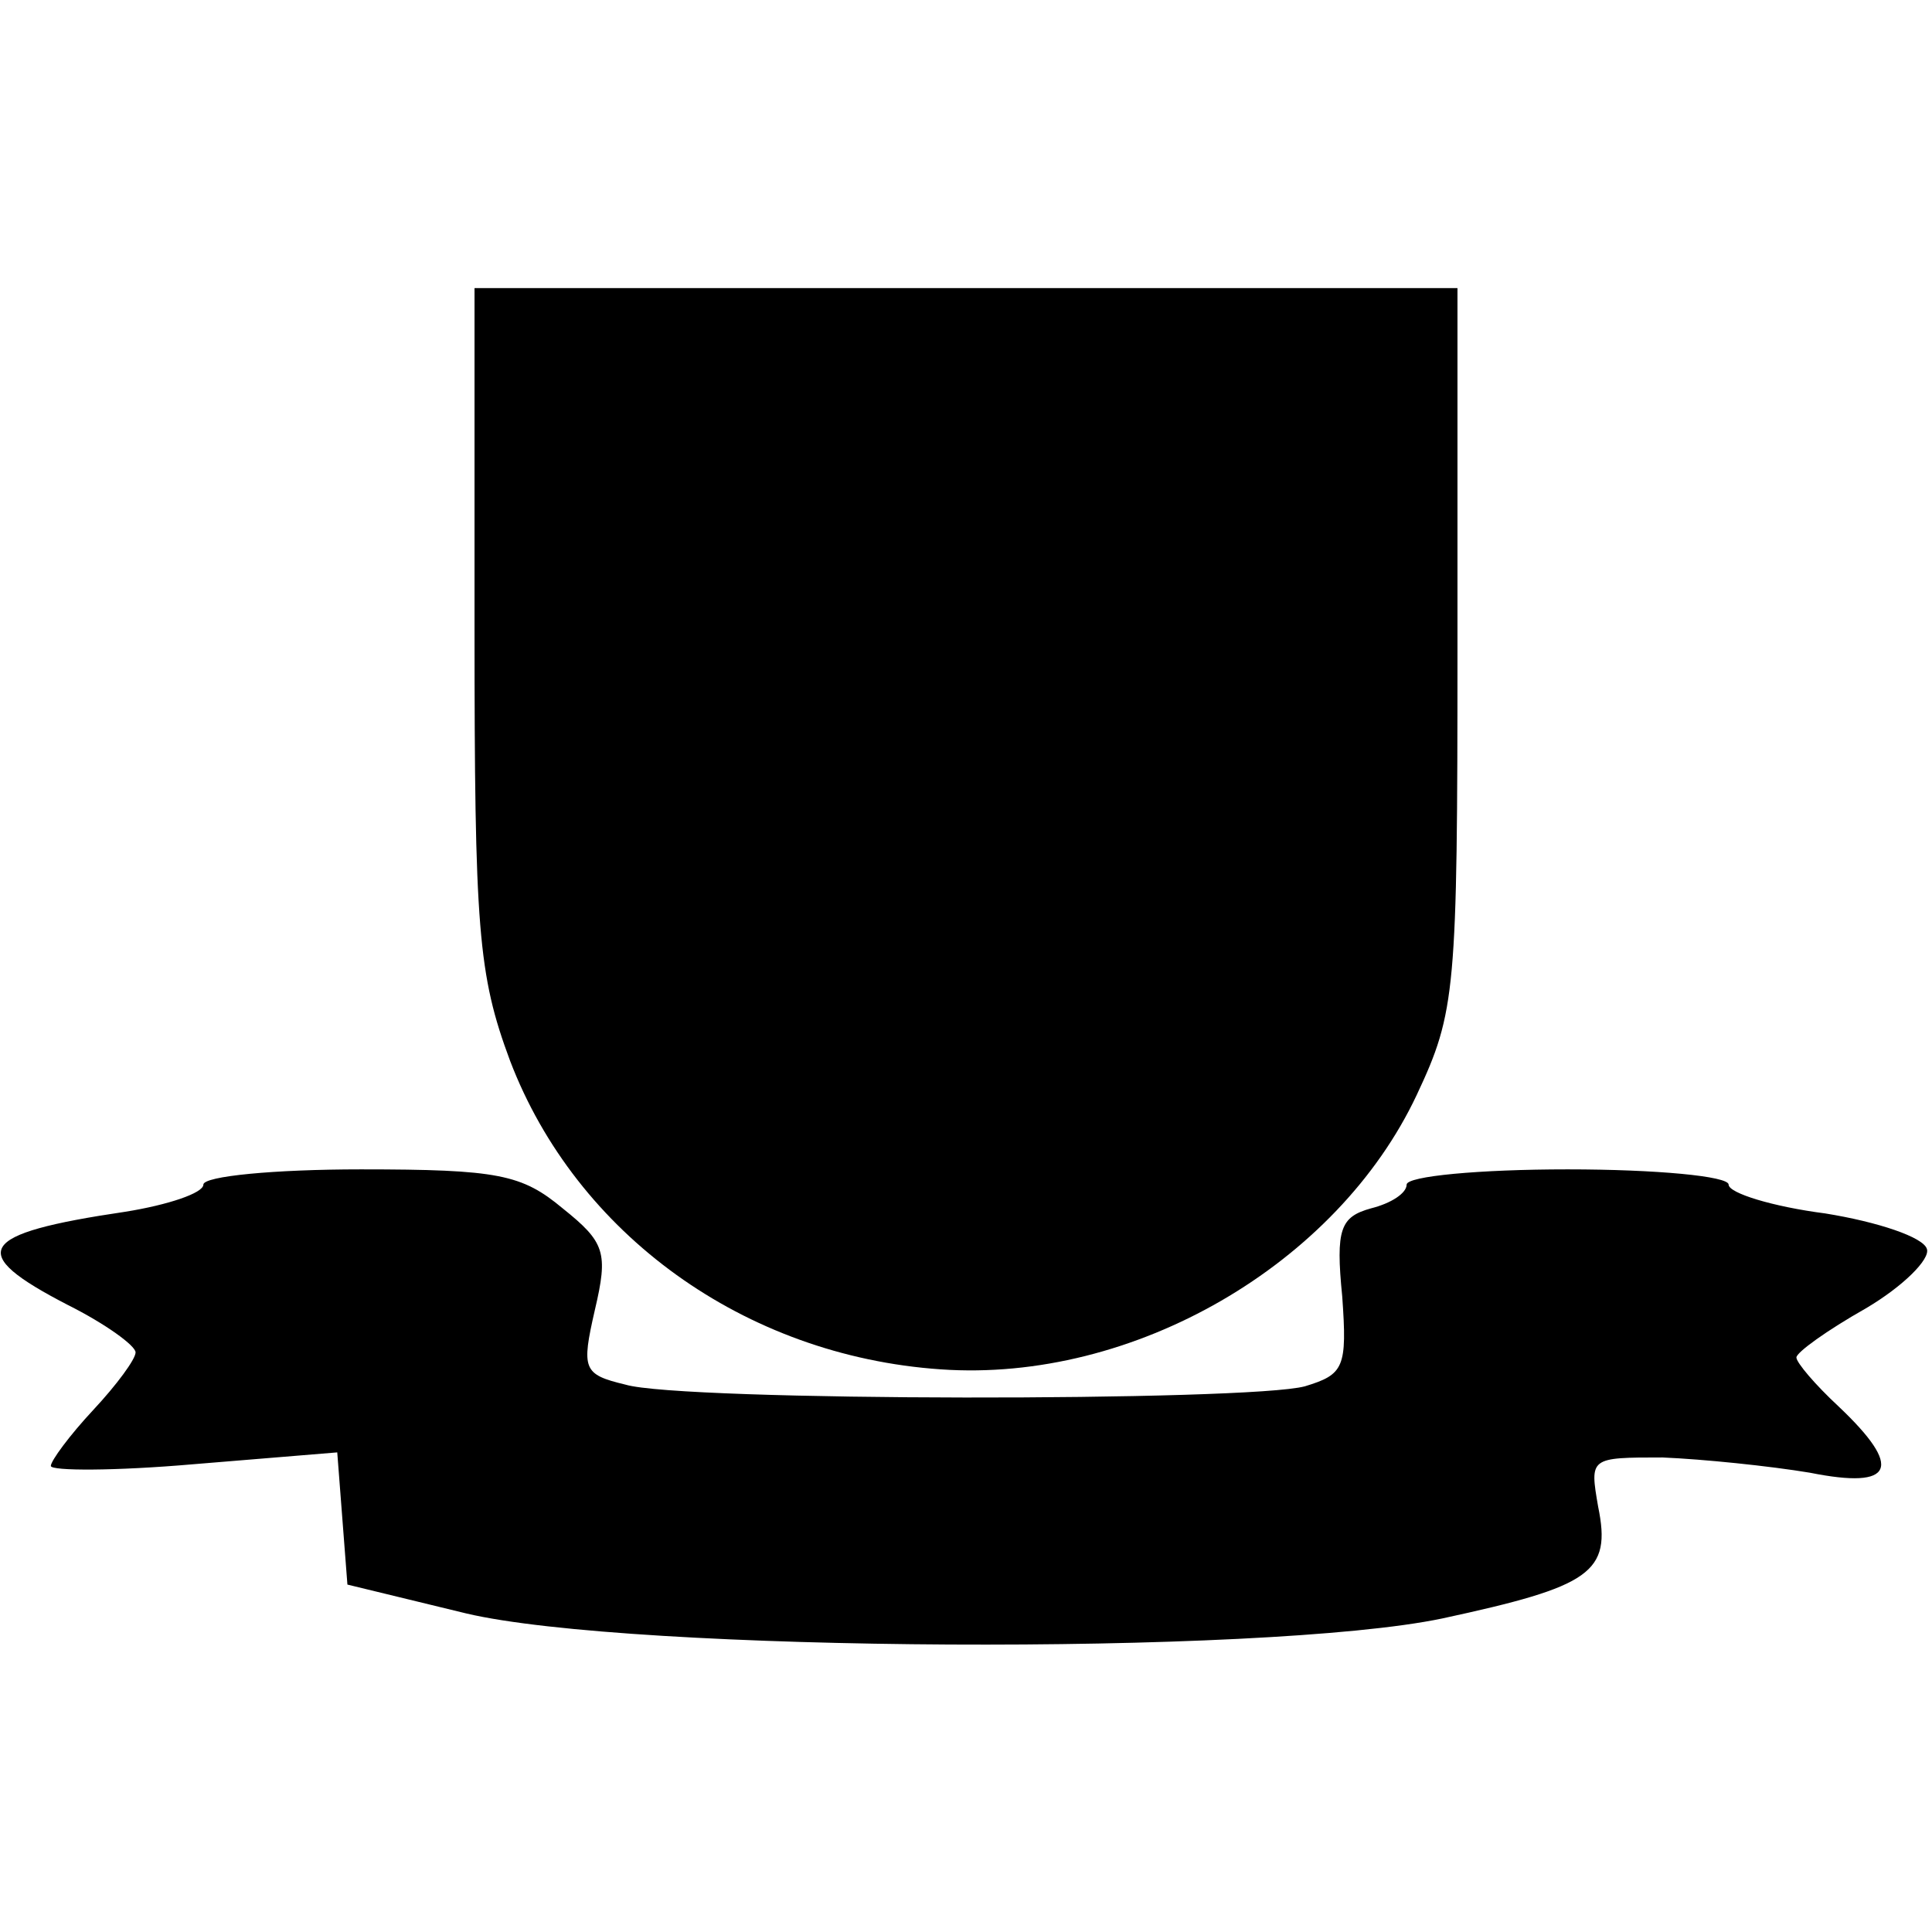 <?xml version="1.0" standalone="no"?>
<!DOCTYPE svg PUBLIC "-//W3C//DTD SVG 20010904//EN"
 "http://www.w3.org/TR/2001/REC-SVG-20010904/DTD/svg10.dtd">
<svg version="1.0" xmlns="http://www.w3.org/2000/svg"
 width="114pt" height="114pt" viewBox="0 0 114 114"
 preserveAspectRatio="xMidYMid meet">
<g transform="translate(0,114) scale(0.1,-0.1)"
fill="#000000" stroke="none">
<path d="M280 770 c0 -178 2 -205 21 -256 39 -102 138 -174 254 -182 114 -8
234 62 281 162 23 49 24 61 24 264 l0 212 -290 0 -290 0 0 -200z"/>
<path d="M120 441 c0 -5 -21 -12 -46 -16 -88 -13 -94 -24 -34 -55 22 -11 40
-24 40 -28 0 -4 -11 -19 -25 -34 -14 -15 -25 -30 -25 -33 0 -3 38 -3 84 1 l85
7 3 -39 3 -39 70 -17 c97 -23 471 -25 576 -3 88 19 100 27 92 66 -5 29 -5 29
38 29 24 -1 63 -5 87 -9 50 -10 55 3 17 39 -14 13 -25 26 -25 29 0 3 18 16 41
29 22 13 38 29 36 35 -2 7 -29 16 -60 21 -31 4 -57 12 -57 17 0 5 -43 9 -95 9
-52 0 -95 -4 -95 -9 0 -5 -9 -11 -21 -14 -18 -5 -21 -12 -17 -52 3 -42 1 -46
-22 -53 -33 -9 -368 -9 -401 1 -25 6 -26 9 -18 44 8 34 6 40 -19 60 -24 20
-38 23 -119 23 -51 0 -93 -4 -93 -9z"/>
</g>
</svg>
